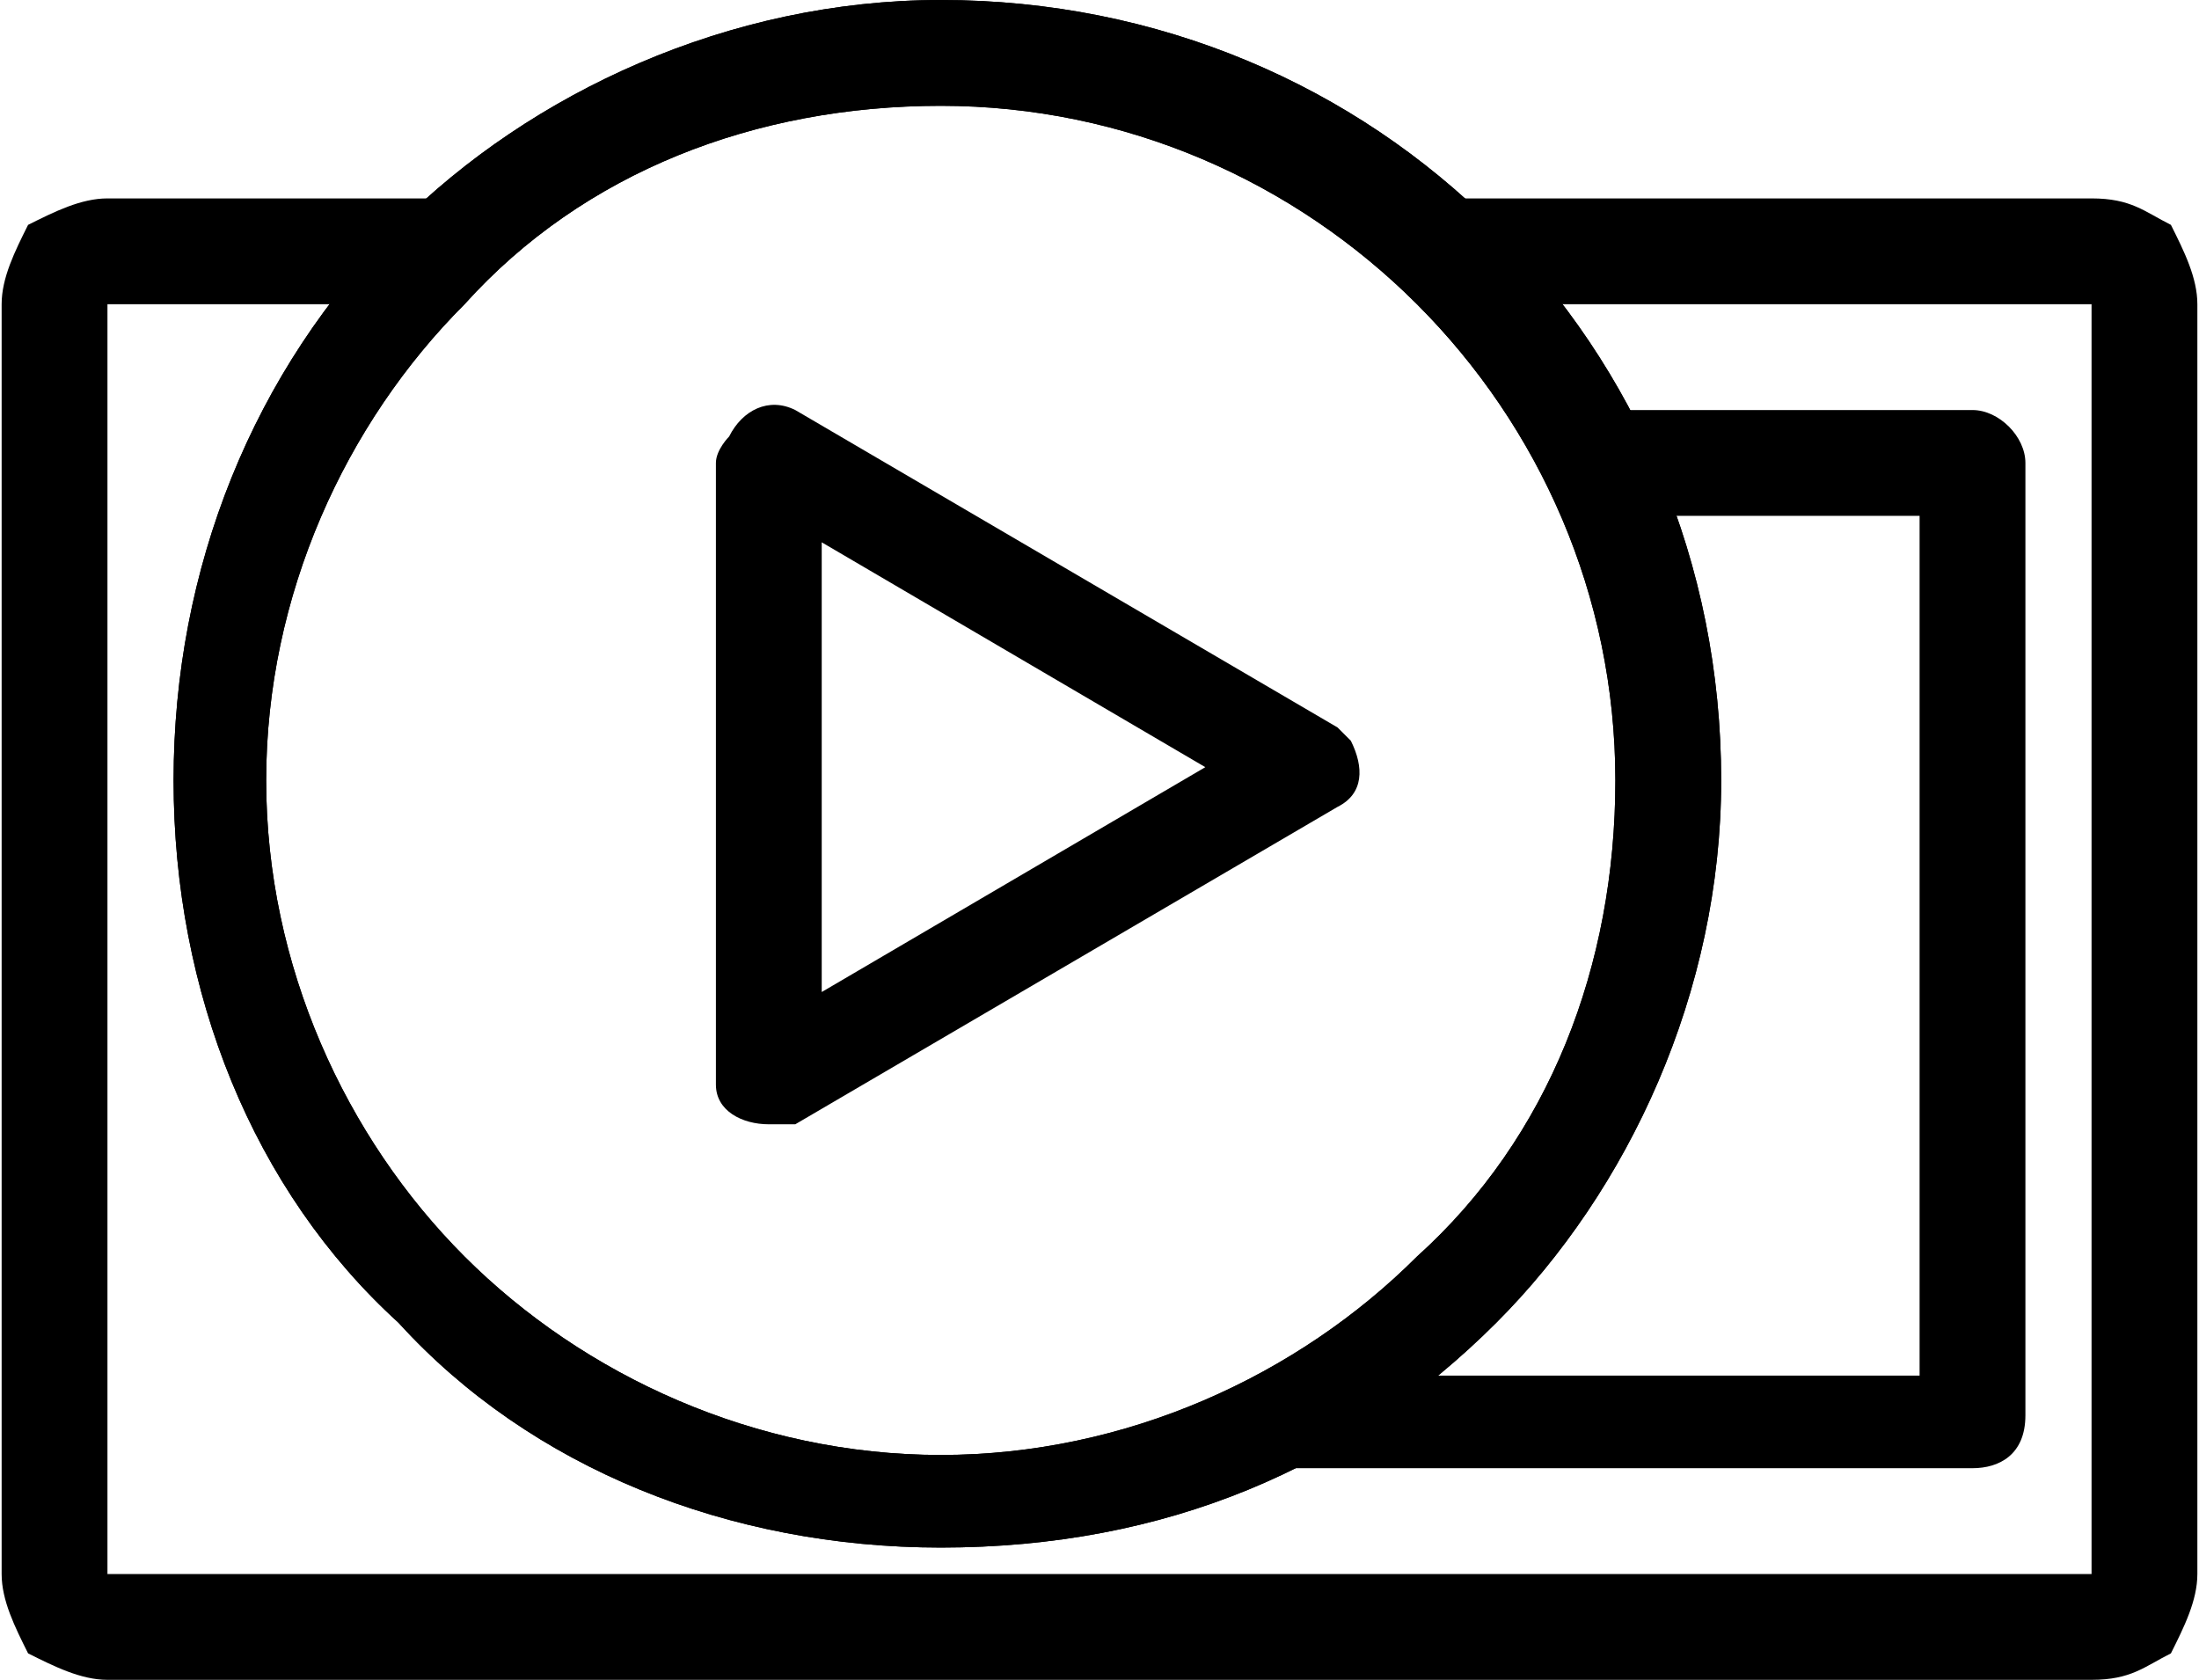 <svg xmlns="http://www.w3.org/2000/svg" xmlns:xlink="http://www.w3.org/1999/xlink" xml:space="preserve" width="1275px" height="974px" style="shape-rendering:geometricPrecision; text-rendering:geometricPrecision; image-rendering:optimizeQuality; fill-rule:evenodd; clip-rule:evenodd" viewBox="0 0 166 127"> <g id="Layer_x0020_1">  <path class="fil0" d="M158 127l-150 0c-2,0 -4,-1 -6,-2 -1,-2 -2,-4 -2,-6l0 -96c0,-2 1,-4 2,-6l0 0c2,-1 4,-2 6,-2l30 0c-3,2 -6,5 -8,8l-22 0c0,0 0,0 0,0l0 0c0,0 0,0 0,0l0 96c0,0 0,0 0,0 0,0 0,0 0,0l150 0c0,0 0,0 0,0 0,0 0,0 0,0l0 -96c0,0 0,0 0,0 0,0 0,0 0,0l-45 0c-3,-3 -5,-6 -8,-8l53 0c3,0 4,1 6,2 1,2 2,4 2,6l0 96c0,2 -1,4 -2,6 -2,1 -3,2 -6,2z"></path> <path class="fil0" d="M130 59c0,16 -7,31 -17,41 -11,11 -25,17 -42,17 -16,0 -31,-6 -41,-17 -11,-10 -17,-25 -17,-41 0,-16 6,-31 17,-42 10,-10 25,-17 41,-17 33,0 59,26 59,59zm-23 36c10,-9 15,-22 15,-36 0,-28 -23,-51 -51,-51 -14,0 -27,5 -36,15 -9,9 -15,22 -15,36 0,14 6,27 15,36 9,9 22,15 36,15 14,0 27,-6 36,-15z"></path> <path class="fil0" d="M130 59c0,16 -7,31 -17,41 -11,11 -25,17 -42,17 -16,0 -31,-6 -41,-17 -11,-10 -17,-25 -17,-41 0,-16 6,-31 17,-42 10,-10 25,-17 41,-17 33,0 59,26 59,59zm-23 36c10,-9 15,-22 15,-36 0,-28 -23,-51 -51,-51 -14,0 -27,5 -36,15 -9,9 -15,22 -15,36 0,14 6,27 15,36 9,9 22,15 36,15 14,0 27,-6 36,-15z"></path> <path class="fil0" d="M97 111c-2,0 -3,-1 -4,-2 4,-1 7,-3 10,-5l42 0 0 -65 -23 0c-1,-3 -2,-5 -3,-7 1,-1 2,-1 3,-1l27 0c2,0 4,2 4,4l0 72c0,3 -2,4 -4,4l-52 0z"></path> <path class="fil0" d="M91 58l-29 -17 0 34 29 -17zm-31 -27l41 24c0,0 1,1 1,1 1,2 1,4 -1,5l-41 24c0,0 -1,0 -2,0 -2,0 -4,-1 -4,-3l0 -47 0 0c0,-1 1,-2 1,-2 1,-2 3,-3 5,-2z"></path> </g> </svg>